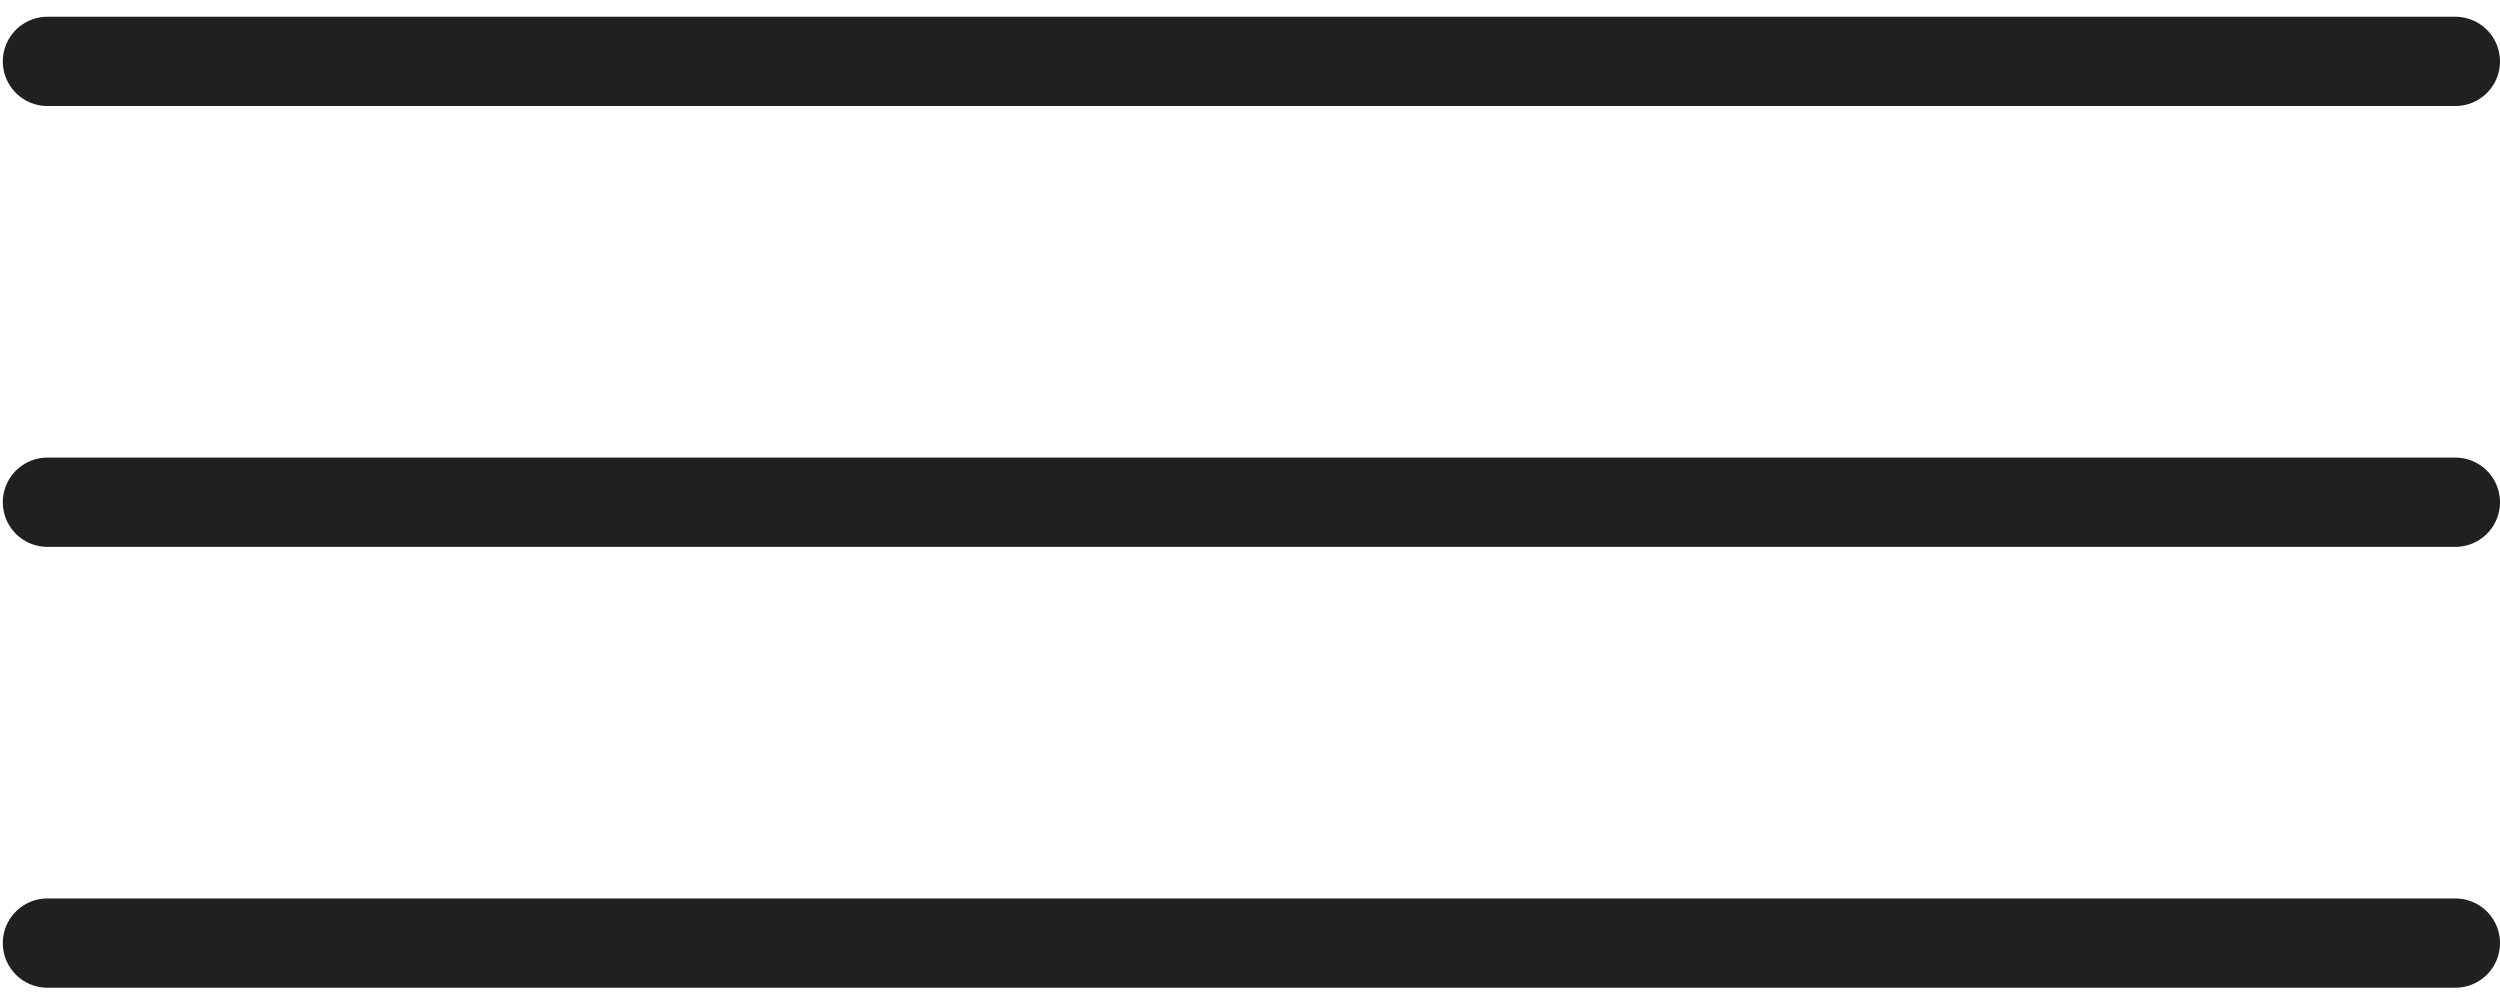 <?xml version="1.0" encoding="UTF-8"?> <svg xmlns="http://www.w3.org/2000/svg" width="112" height="45" viewBox="0 0 112 45" fill="none"> <path d="M2.125 22.5H110M2.125 2.75H110M2.125 42.25H110" stroke="#202021" stroke-width="4" stroke-linecap="round" stroke-linejoin="round"></path> </svg> 